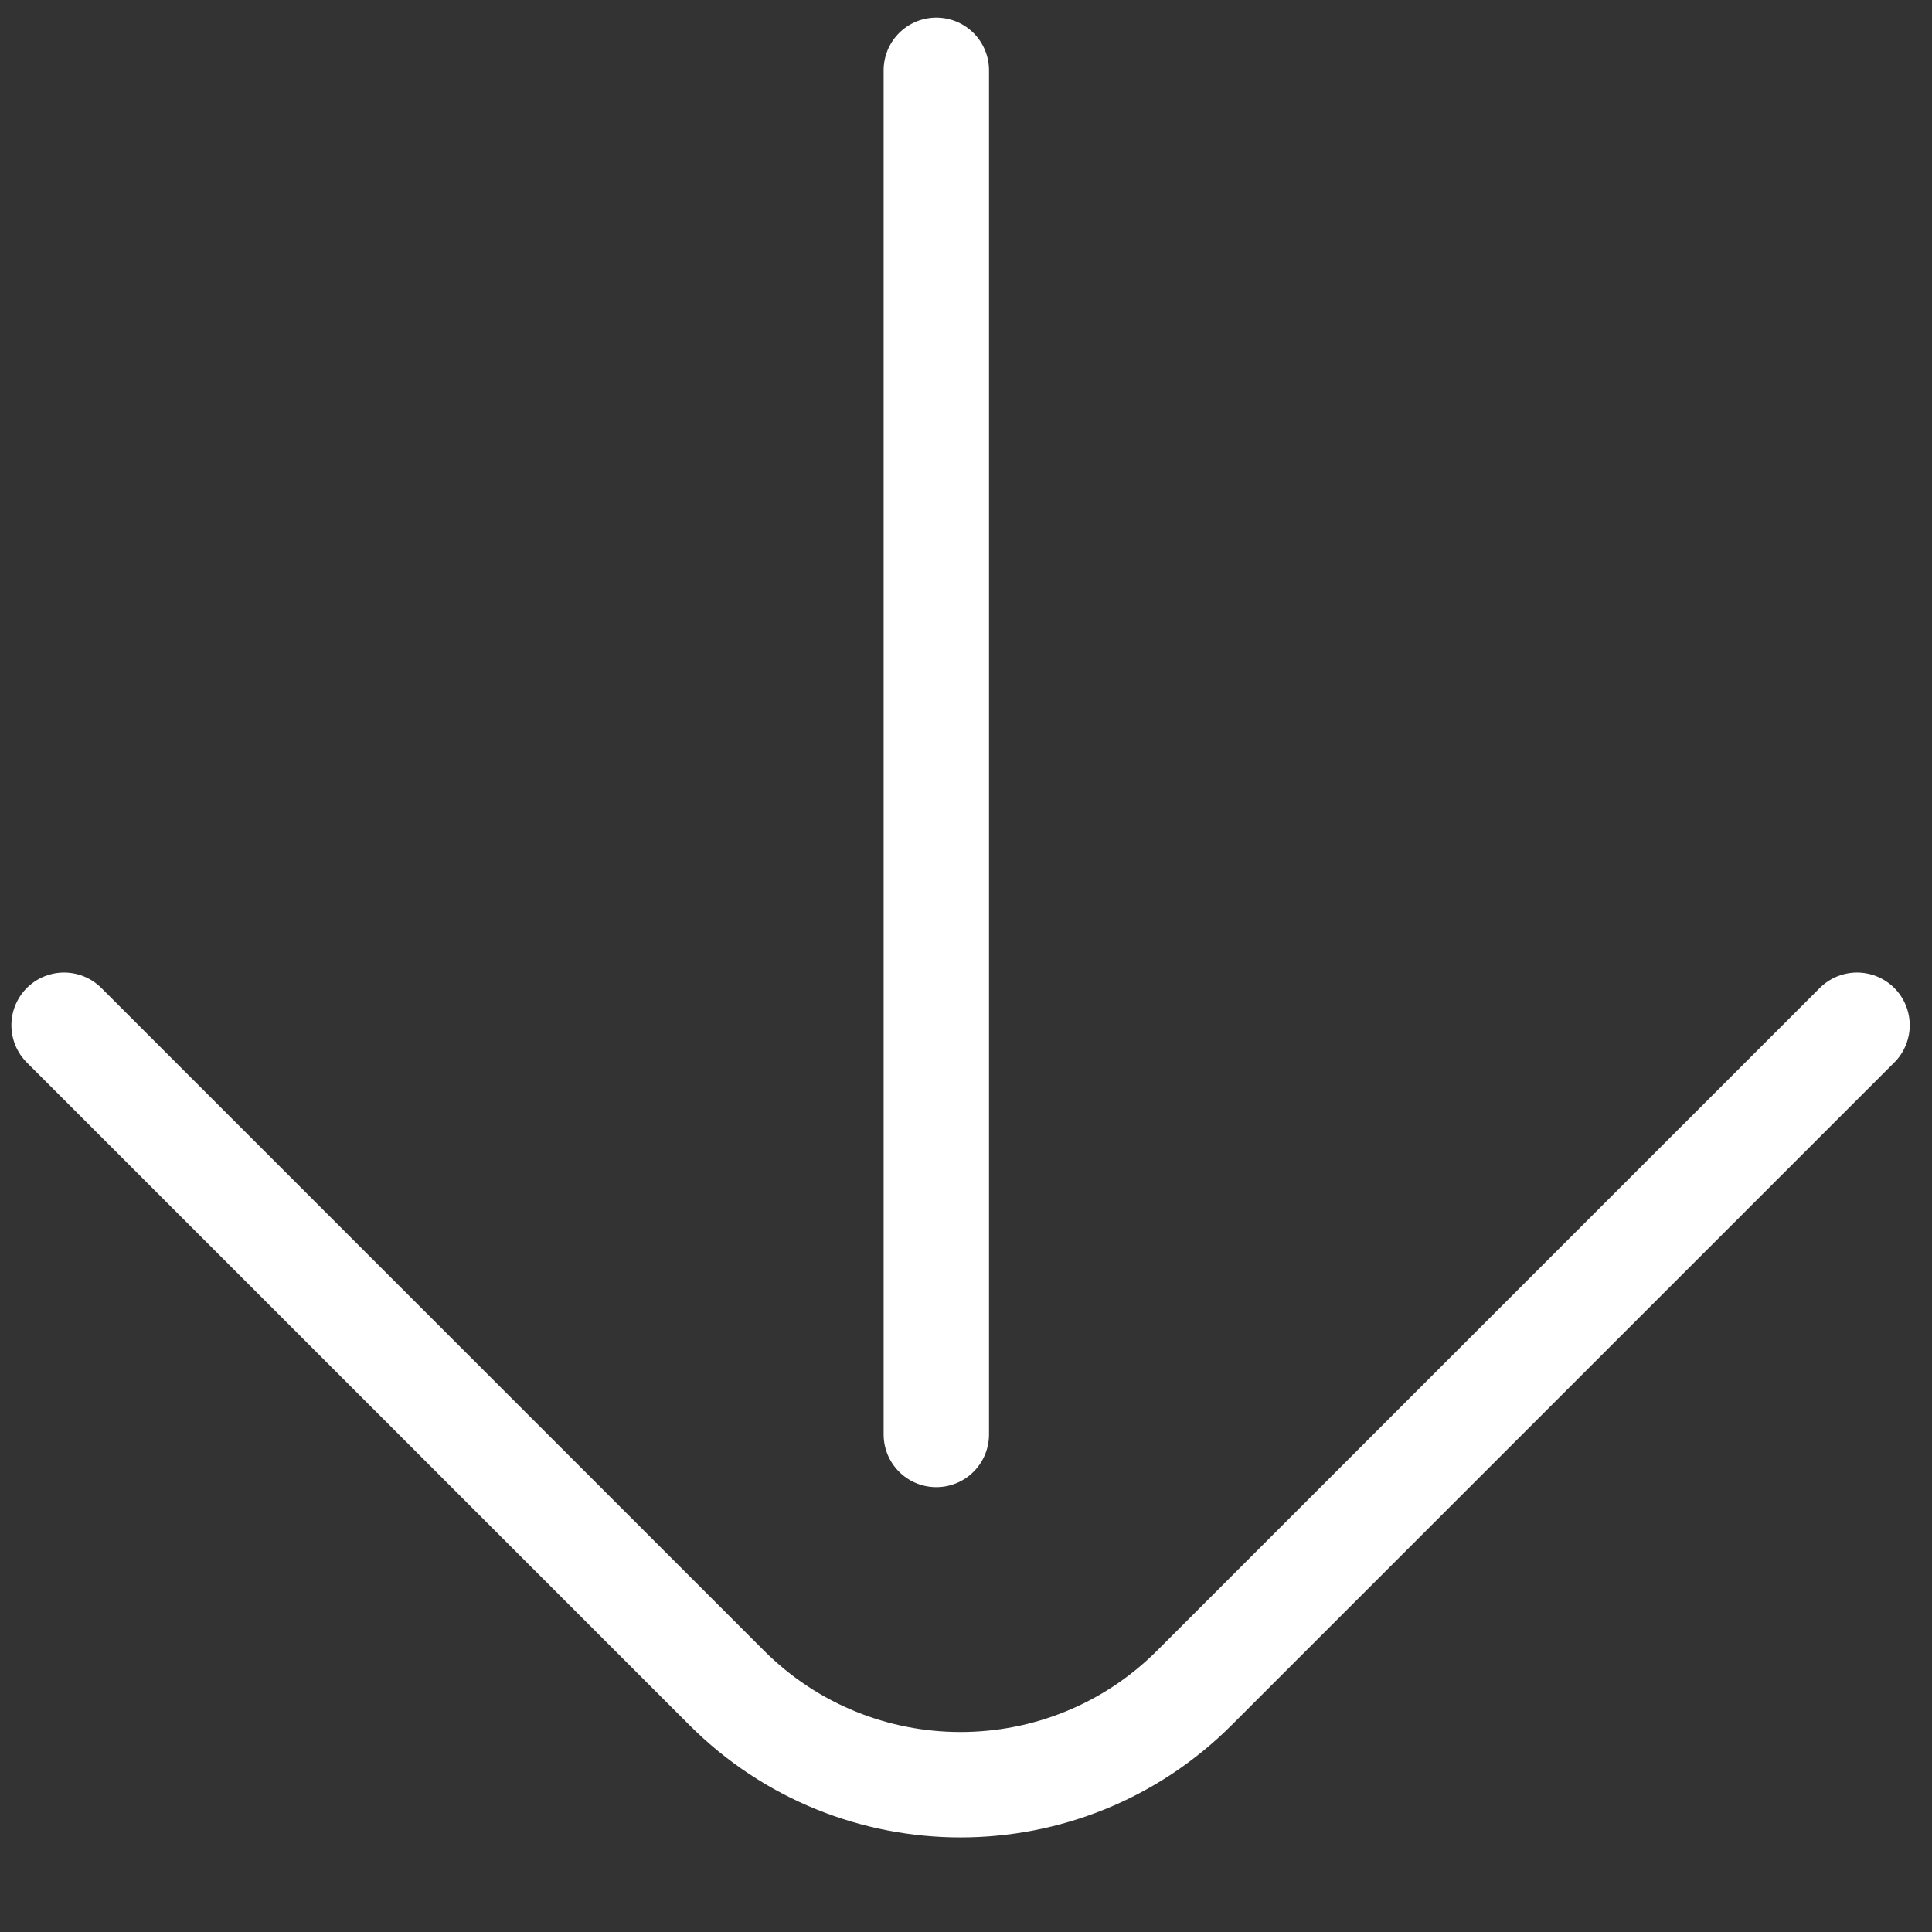 <svg width="55" height="55" viewBox="0 0 55 55" fill="none" xmlns="http://www.w3.org/2000/svg">
<rect x="0" y="0" width="55" height="55" fill="#333333" stroke="none"/>
<path d="M26.655 40.836V2" stroke="white" stroke-width="3" stroke-linecap="round"/>
<path d="M1.824 29.186L20.687 48.049C24.364 51.726 30.325 51.726 34.002 48.049L52.866 29.186" stroke="white" stroke-width="3" stroke-linecap="round"/>
</svg>
